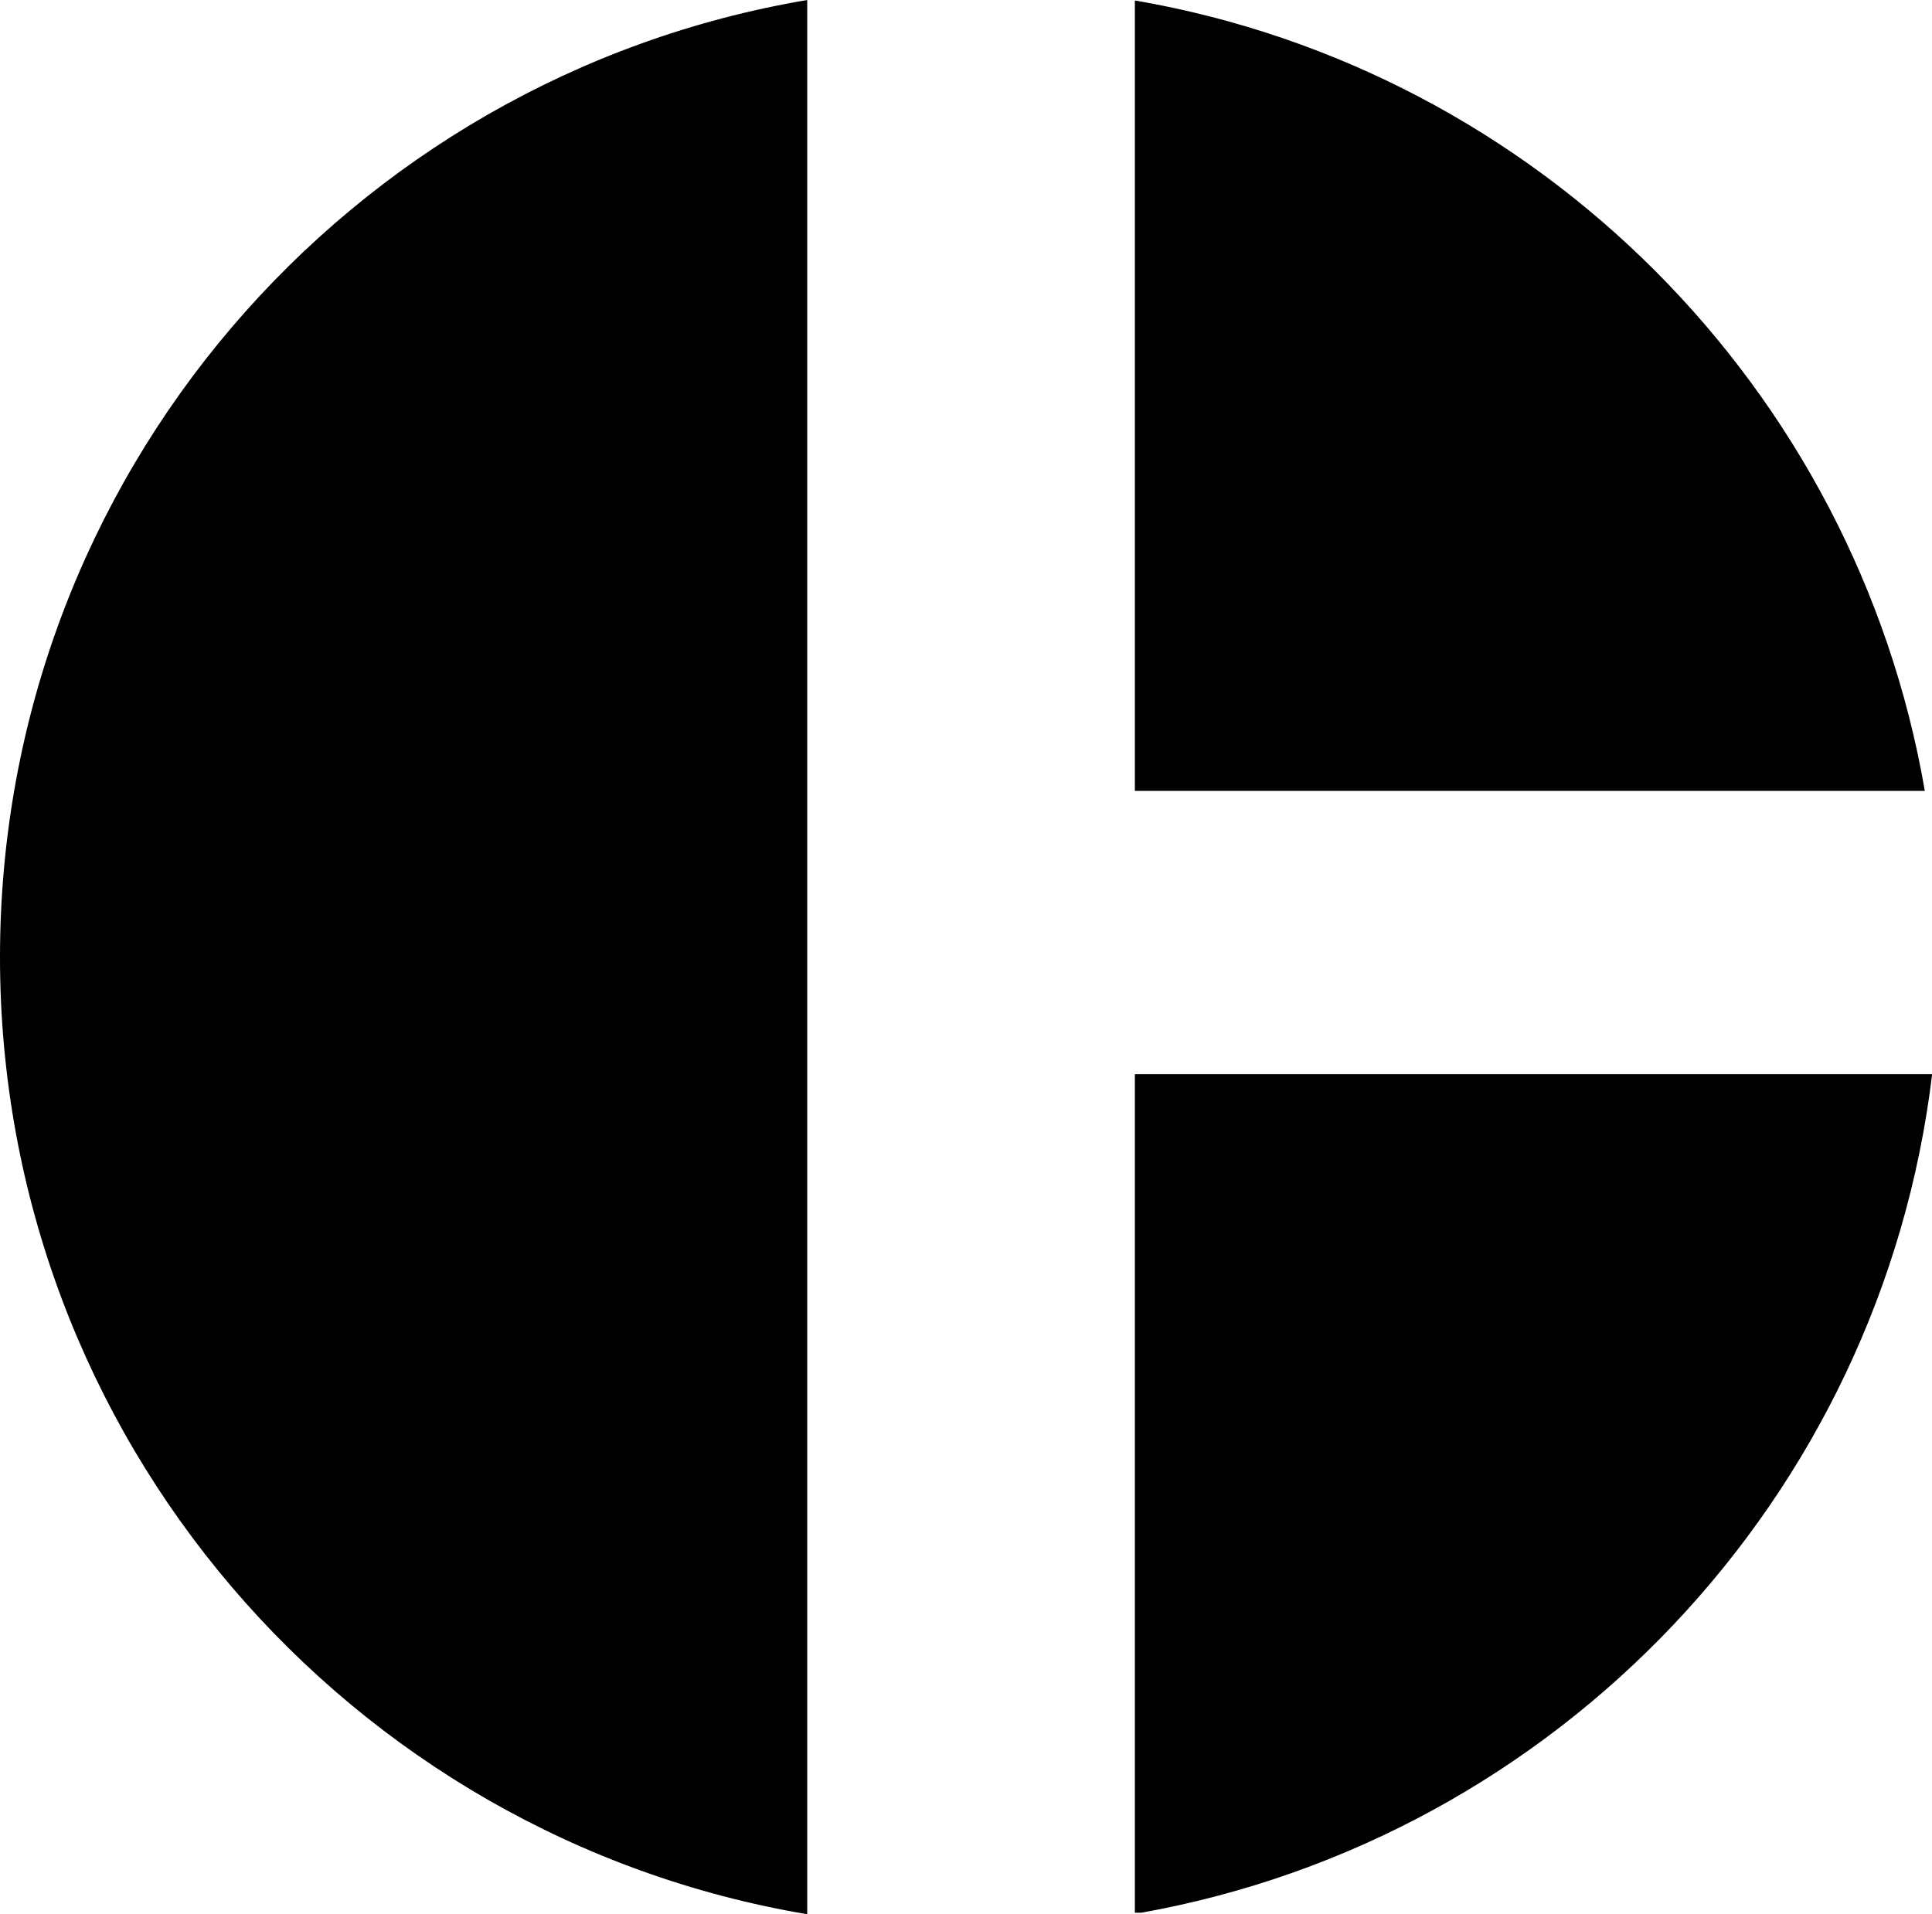 <svg width="222" height="220" viewBox="0 0 222 220" fill="none" xmlns="http://www.w3.org/2000/svg">
  <style>
    path {
      fill: black;
    }

    @media (prefers-color-scheme: dark) {
      path {
        fill: white;
      }
    }
  </style>
  <g clip-path="url(#clip0_385_10)">
    <path d="M130.403 90.887H221.175C213.199 44.61 176.756 8.099 130.561 0.079H130.403V90.887Z"
      fill="black" />
    <path d="M222 123.443H130.403V219.809H131.148C178.945 211.25 216.164 172.182 222.016 123.443H222Z" fill="black" />
    <path d="M92.755 0C40.106 8.893 0 54.742 0 109.992C0 165.242 40.106 211.107 92.755 219.984V0Z"
      fill="black" />
  </g>
  <defs>
    <clipPath id="clip0_385_10">
      <rect width="222" height="220" fill="white" />
    </clipPath>
  </defs>
</svg>